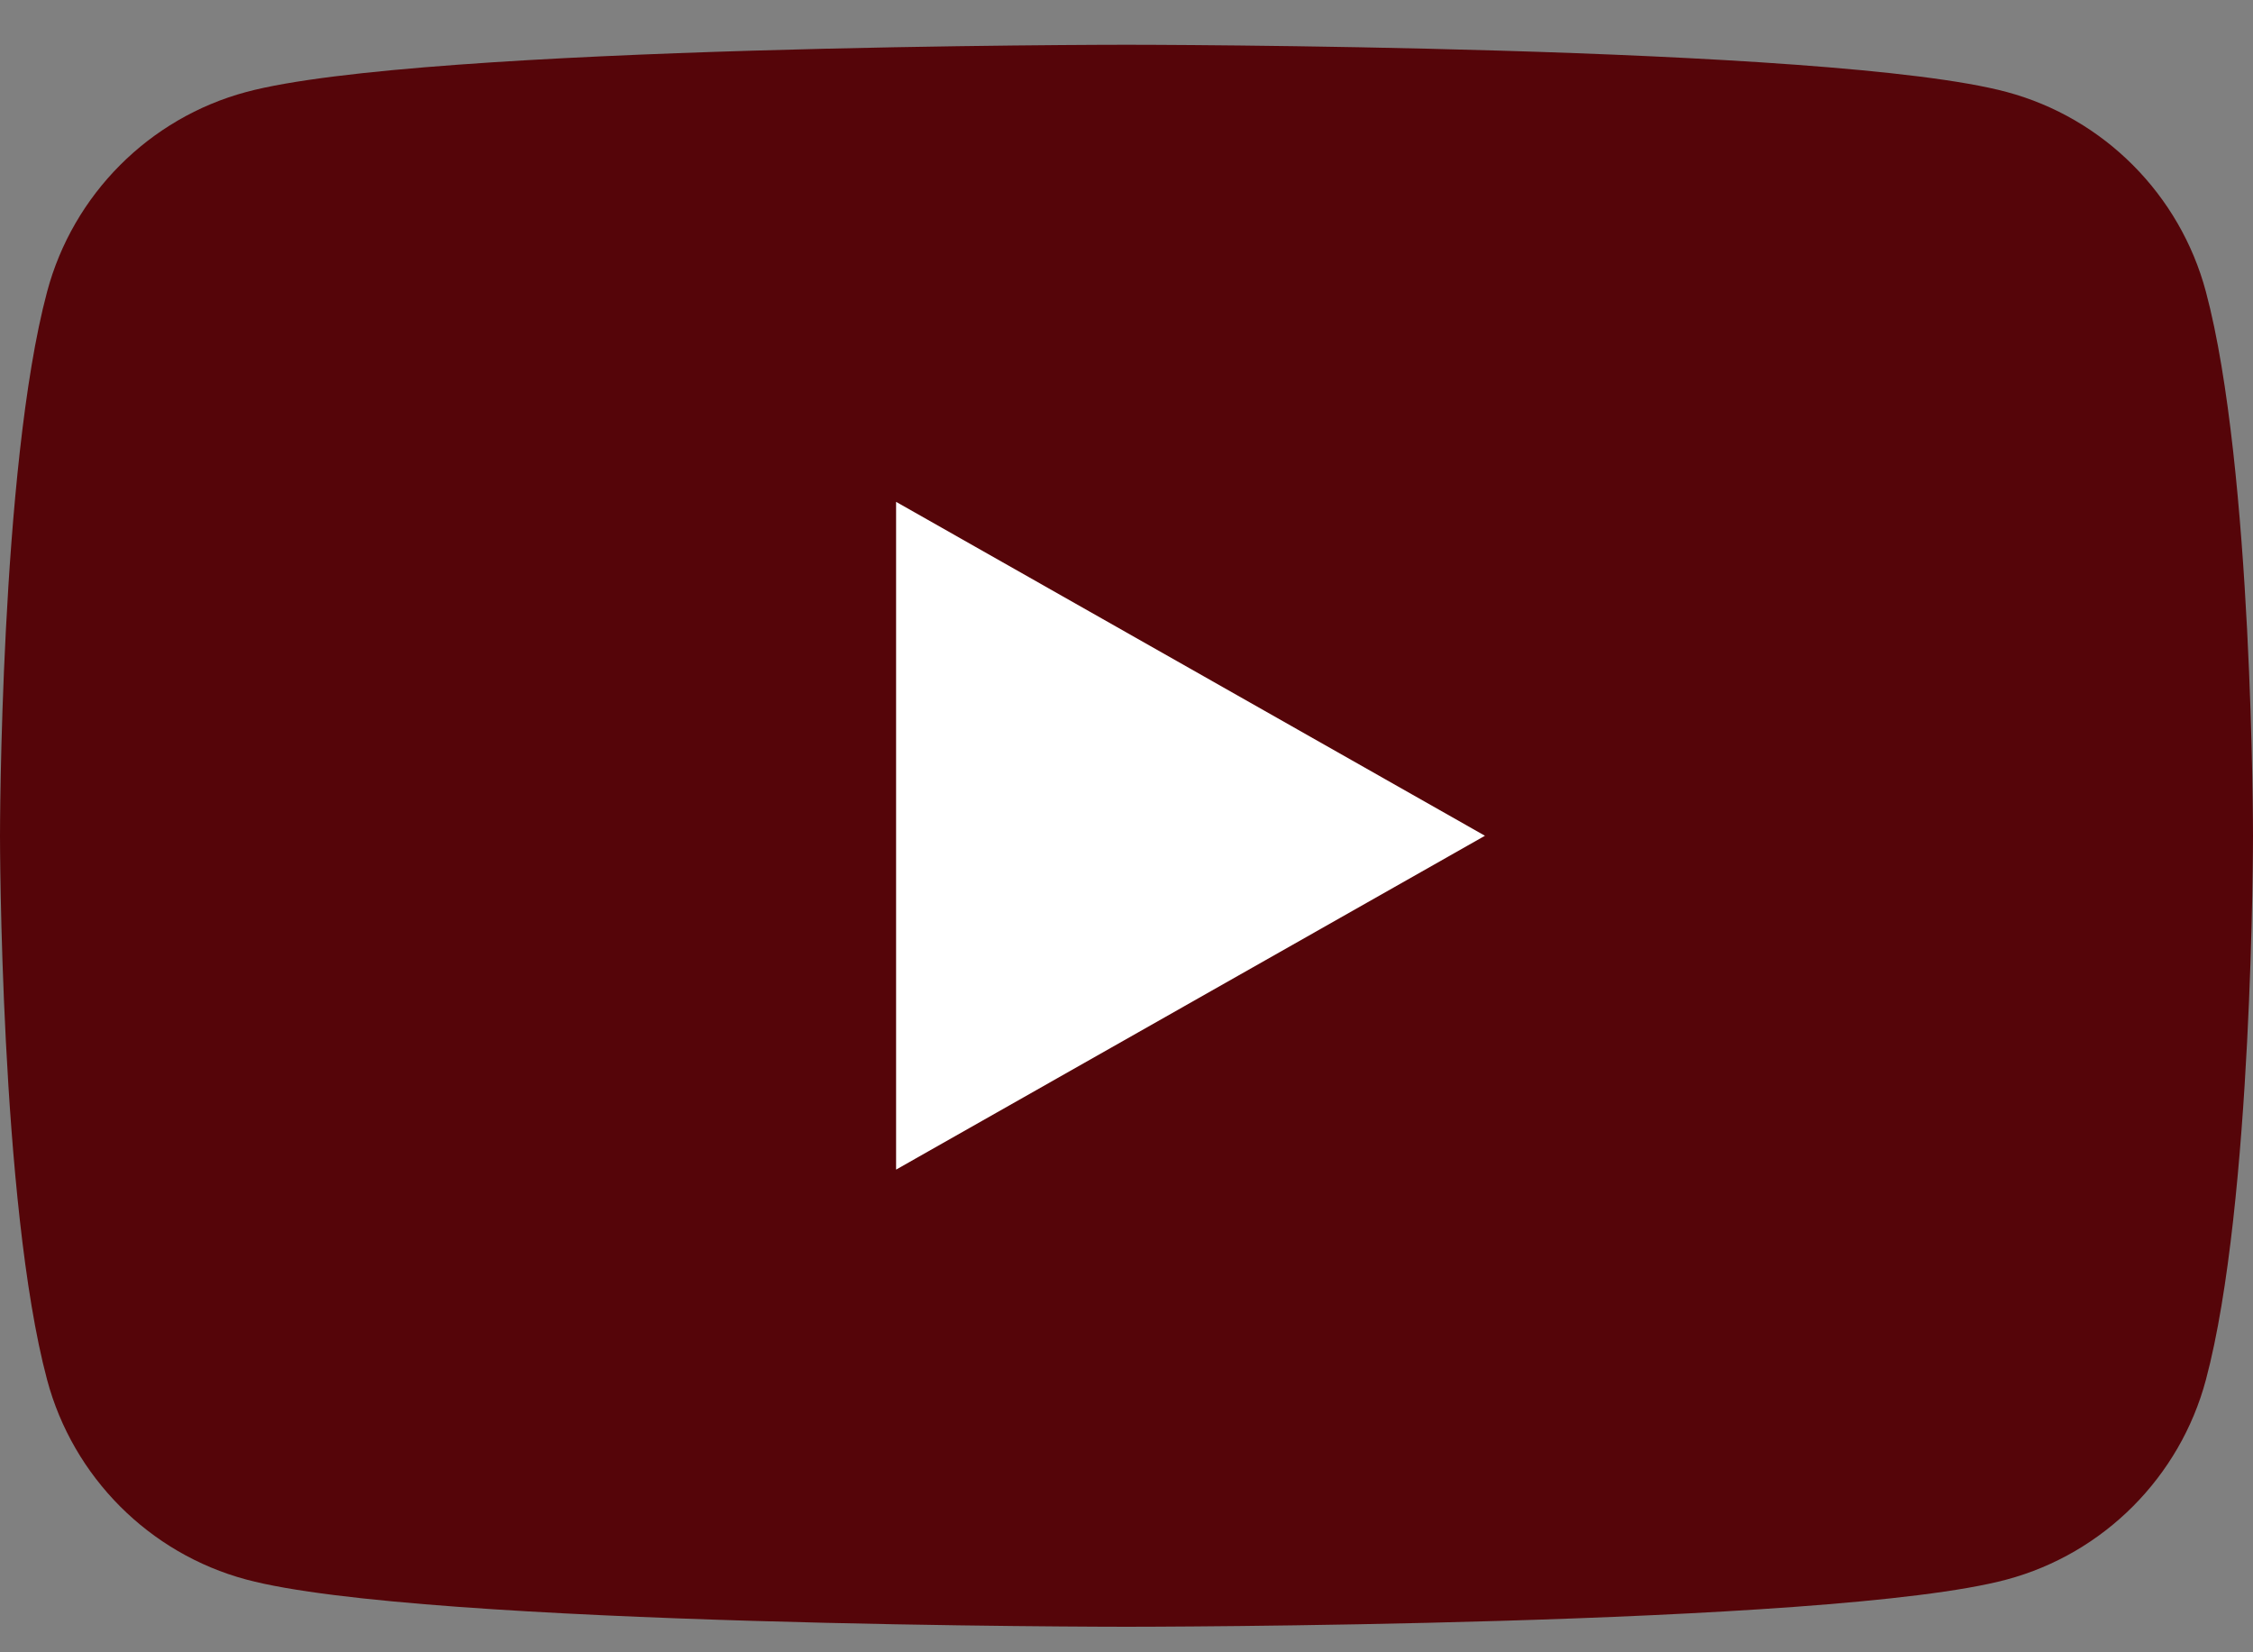 <?xml version="1.0" encoding="UTF-8"?> <svg xmlns="http://www.w3.org/2000/svg" width="30" height="22" viewBox="0 0 30 22" fill="none"><rect x="0" y="0" width="30" height="22" fill="#808080" stroke="none"/><path d="M29.373 3.885C29.028 2.59 28.012 1.571 26.721 1.225C24.381 0.596 15 0.596 15 0.596C15 0.596 5.619 0.596 3.279 1.225C1.988 1.571 0.972 2.59 0.627 3.885C0 6.232 0 11.128 0 11.128C0 11.128 0 16.024 0.627 18.371C0.972 19.665 1.988 20.685 3.279 21.031C5.619 21.66 15 21.66 15 21.66C15 21.66 24.381 21.66 26.721 21.031C28.012 20.685 29.028 19.665 29.373 18.371C30 16.024 30 11.128 30 11.128C30 11.128 30 6.232 29.373 3.885Z" fill="#550509"></path><path d="M11.932 15.573L19.773 11.128L11.932 6.682V15.573Z" fill="white"></path></svg> 
